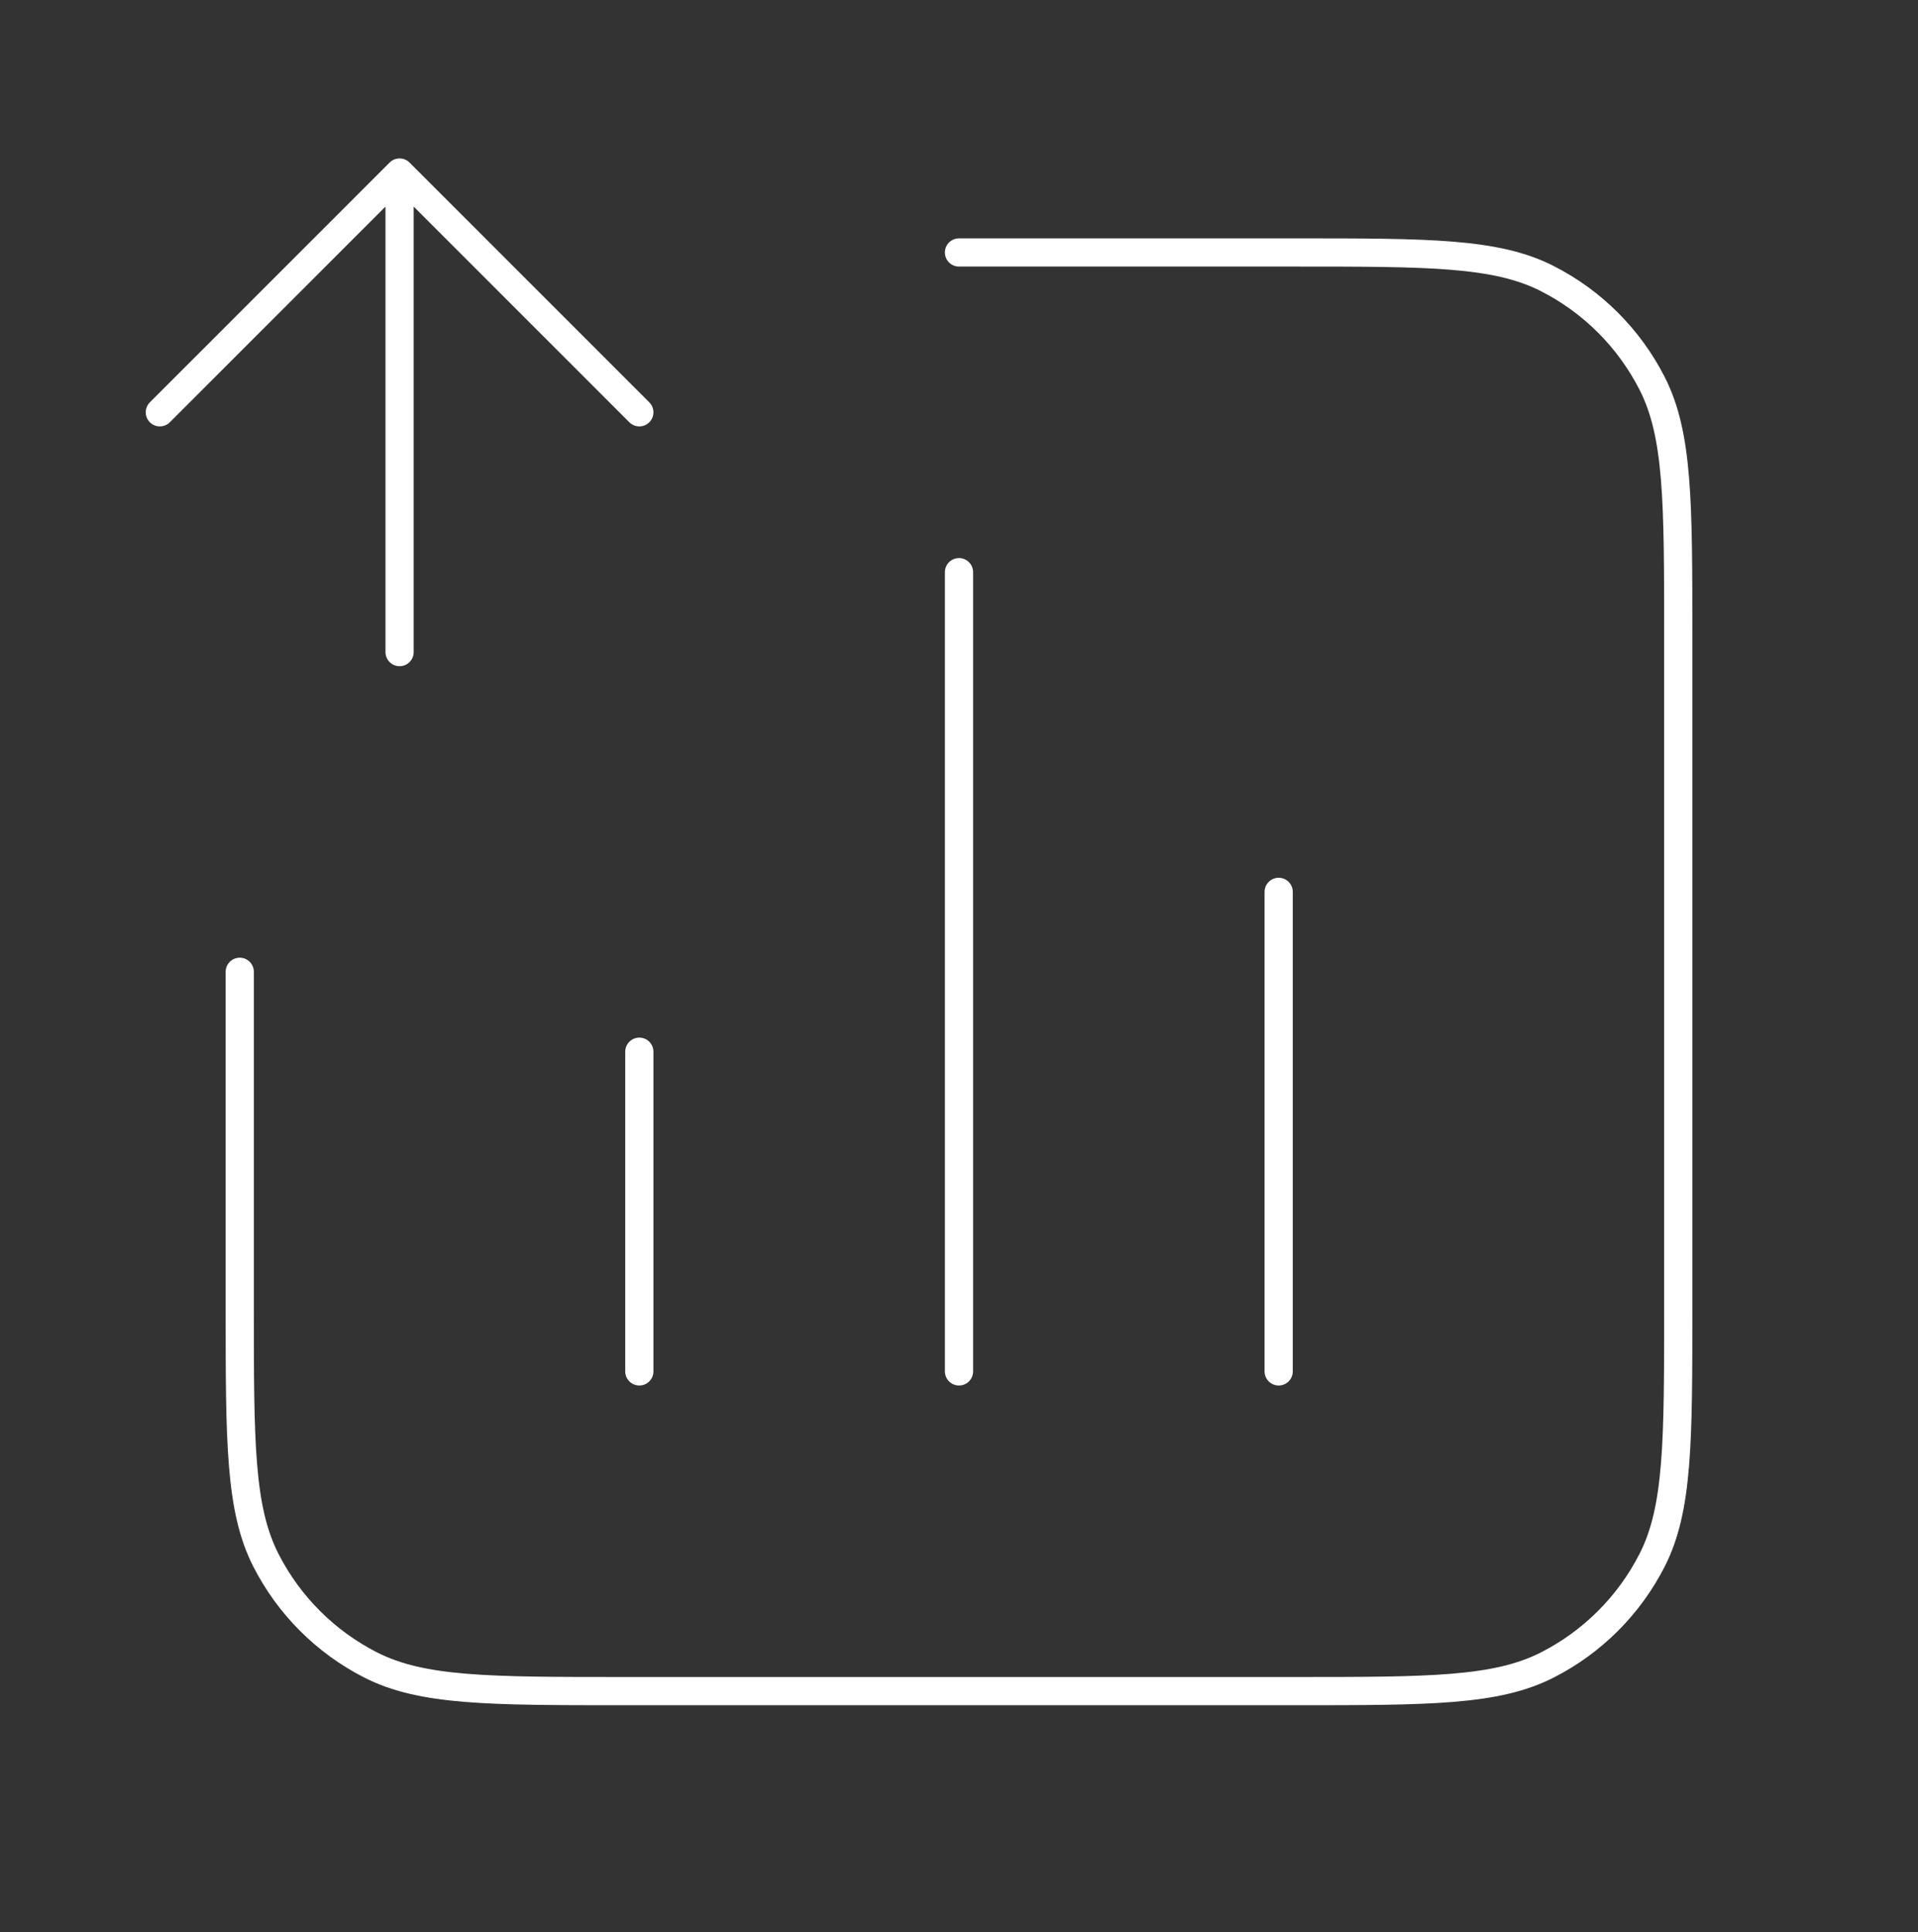 <?xml version="1.0" encoding="UTF-8"?>
<svg xmlns="http://www.w3.org/2000/svg" width="136" height="137" viewBox="0 0 136 137" fill="none">
  <rect x="0" y="0" width="136" height="137" fill="#333333" stroke="none"/>
  <path d="M68 17.9H91.8C101.321 17.9 106.081 17.9 109.718 19.753C112.917 21.383 115.517 23.983 117.147 27.182C119 30.819 119 35.579 119 45.1V92.7C119 102.221 119 106.981 117.147 110.618C115.517 113.817 112.917 116.417 109.718 118.047C106.081 119.9 101.321 119.9 91.8 119.9H44.2C34.679 119.9 29.919 119.9 26.282 118.047C23.083 116.417 20.483 113.817 18.853 110.618C17 106.981 17 102.221 17 92.7V68.9M45.333 74.567V97.233M90.667 63.233V97.233M68 40.567V97.233M11.333 29.233L28.333 12.233M28.333 12.233L45.333 29.233M28.333 12.233L28.333 46.233" stroke="white" stroke-width="2" stroke-linecap="round" stroke-linejoin="round"></path>
</svg>
